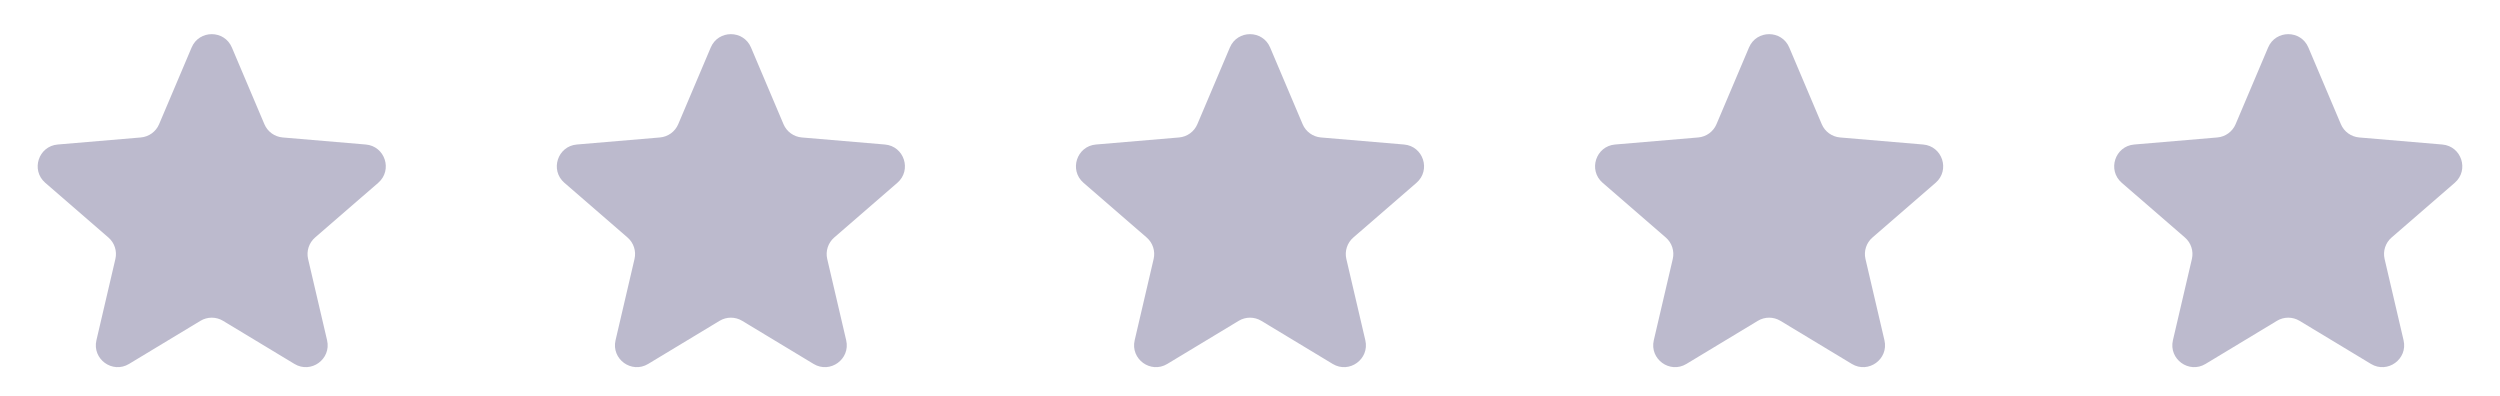 <svg width="183" height="29" viewBox="0 0 183 29" fill="none" xmlns="http://www.w3.org/2000/svg">
<path d="M166.673 23.484C167.182 23.177 167.818 23.177 168.327 23.484L173.557 26.641C174.768 27.372 176.263 26.286 175.941 24.907L174.553 18.959C174.418 18.38 174.615 17.775 175.064 17.386L179.687 13.381C180.757 12.454 180.185 10.697 178.774 10.578L172.691 10.062C172.1 10.011 171.585 9.638 171.353 9.092L168.973 3.476C168.422 2.175 166.578 2.175 166.027 3.476L163.646 9.092C163.415 9.638 162.9 10.011 162.308 10.062L156.225 10.578C154.815 10.697 154.243 12.454 155.313 13.381L159.936 17.386C160.385 17.775 160.581 18.38 160.446 18.959L159.058 24.907C158.737 26.286 160.232 27.372 161.443 26.641L166.673 23.484Z" fill="#BCBACD"/>
<path d="M128.673 23.484C129.182 23.177 129.818 23.177 130.327 23.484L135.557 26.641C136.768 27.372 138.263 26.286 137.941 24.907L136.553 18.959C136.418 18.38 136.615 17.775 137.064 17.386L141.687 13.381C142.757 12.454 142.185 10.697 140.774 10.578L134.691 10.062C134.1 10.011 133.585 9.638 133.353 9.092L130.973 3.476C130.422 2.175 128.578 2.175 128.027 3.476L125.646 9.092C125.415 9.638 124.9 10.011 124.308 10.062L118.225 10.578C116.815 10.697 116.243 12.454 117.313 13.381L121.936 17.386C122.385 17.775 122.581 18.38 122.446 18.959L121.058 24.907C120.737 26.286 122.232 27.372 123.443 26.641L128.673 23.484Z" fill="#BCBACD"/>
<path d="M90.673 23.484C91.182 23.177 91.818 23.177 92.327 23.484L97.556 26.641C98.768 27.372 100.263 26.286 99.942 24.907L98.553 18.959C98.418 18.38 98.615 17.775 99.064 17.386L103.687 13.381C104.757 12.454 104.185 10.697 102.774 10.578L96.691 10.062C96.1 10.011 95.585 9.638 95.353 9.092L92.973 3.476C92.422 2.175 90.578 2.175 90.027 3.476L87.646 9.092C87.415 9.638 86.9 10.011 86.308 10.062L80.225 10.578C78.815 10.697 78.243 12.454 79.313 13.381L83.936 17.386C84.385 17.775 84.581 18.38 84.446 18.959L83.058 24.907C82.737 26.286 84.232 27.372 85.443 26.641L90.673 23.484Z" fill="#BCBACD"/>
<path d="M52.673 23.484C53.182 23.177 53.818 23.177 54.327 23.484L59.556 26.641C60.768 27.372 62.263 26.286 61.941 24.907L60.553 18.959C60.419 18.38 60.615 17.775 61.064 17.386L65.687 13.381C66.757 12.454 66.185 10.697 64.774 10.578L58.691 10.062C58.1 10.011 57.585 9.638 57.353 9.092L54.973 3.476C54.422 2.175 52.578 2.175 52.027 3.476L49.646 9.092C49.415 9.638 48.9 10.011 48.308 10.062L42.225 10.578C40.815 10.697 40.243 12.454 41.313 13.381L45.936 17.386C46.385 17.775 46.581 18.38 46.446 18.959L45.058 24.907C44.737 26.286 46.232 27.372 47.443 26.641L52.673 23.484Z" fill="#BCBACD"/>
<path d="M14.673 23.484C15.182 23.177 15.818 23.177 16.327 23.484L21.556 26.641C22.768 27.372 24.263 26.286 23.942 24.907L22.553 18.959C22.419 18.38 22.615 17.775 23.064 17.386L27.687 13.381C28.756 12.454 28.185 10.697 26.774 10.578L20.691 10.062C20.1 10.011 19.585 9.638 19.354 9.092L16.973 3.476C16.422 2.175 14.578 2.175 14.027 3.476L11.646 9.092C11.415 9.638 10.9 10.011 10.308 10.062L4.225 10.578C2.815 10.697 2.243 12.454 3.313 13.381L7.936 17.386C8.385 17.775 8.581 18.38 8.446 18.959L7.058 24.907C6.737 26.286 8.232 27.372 9.443 26.641L14.673 23.484Z" fill="#BCBACD"/>
</svg>
